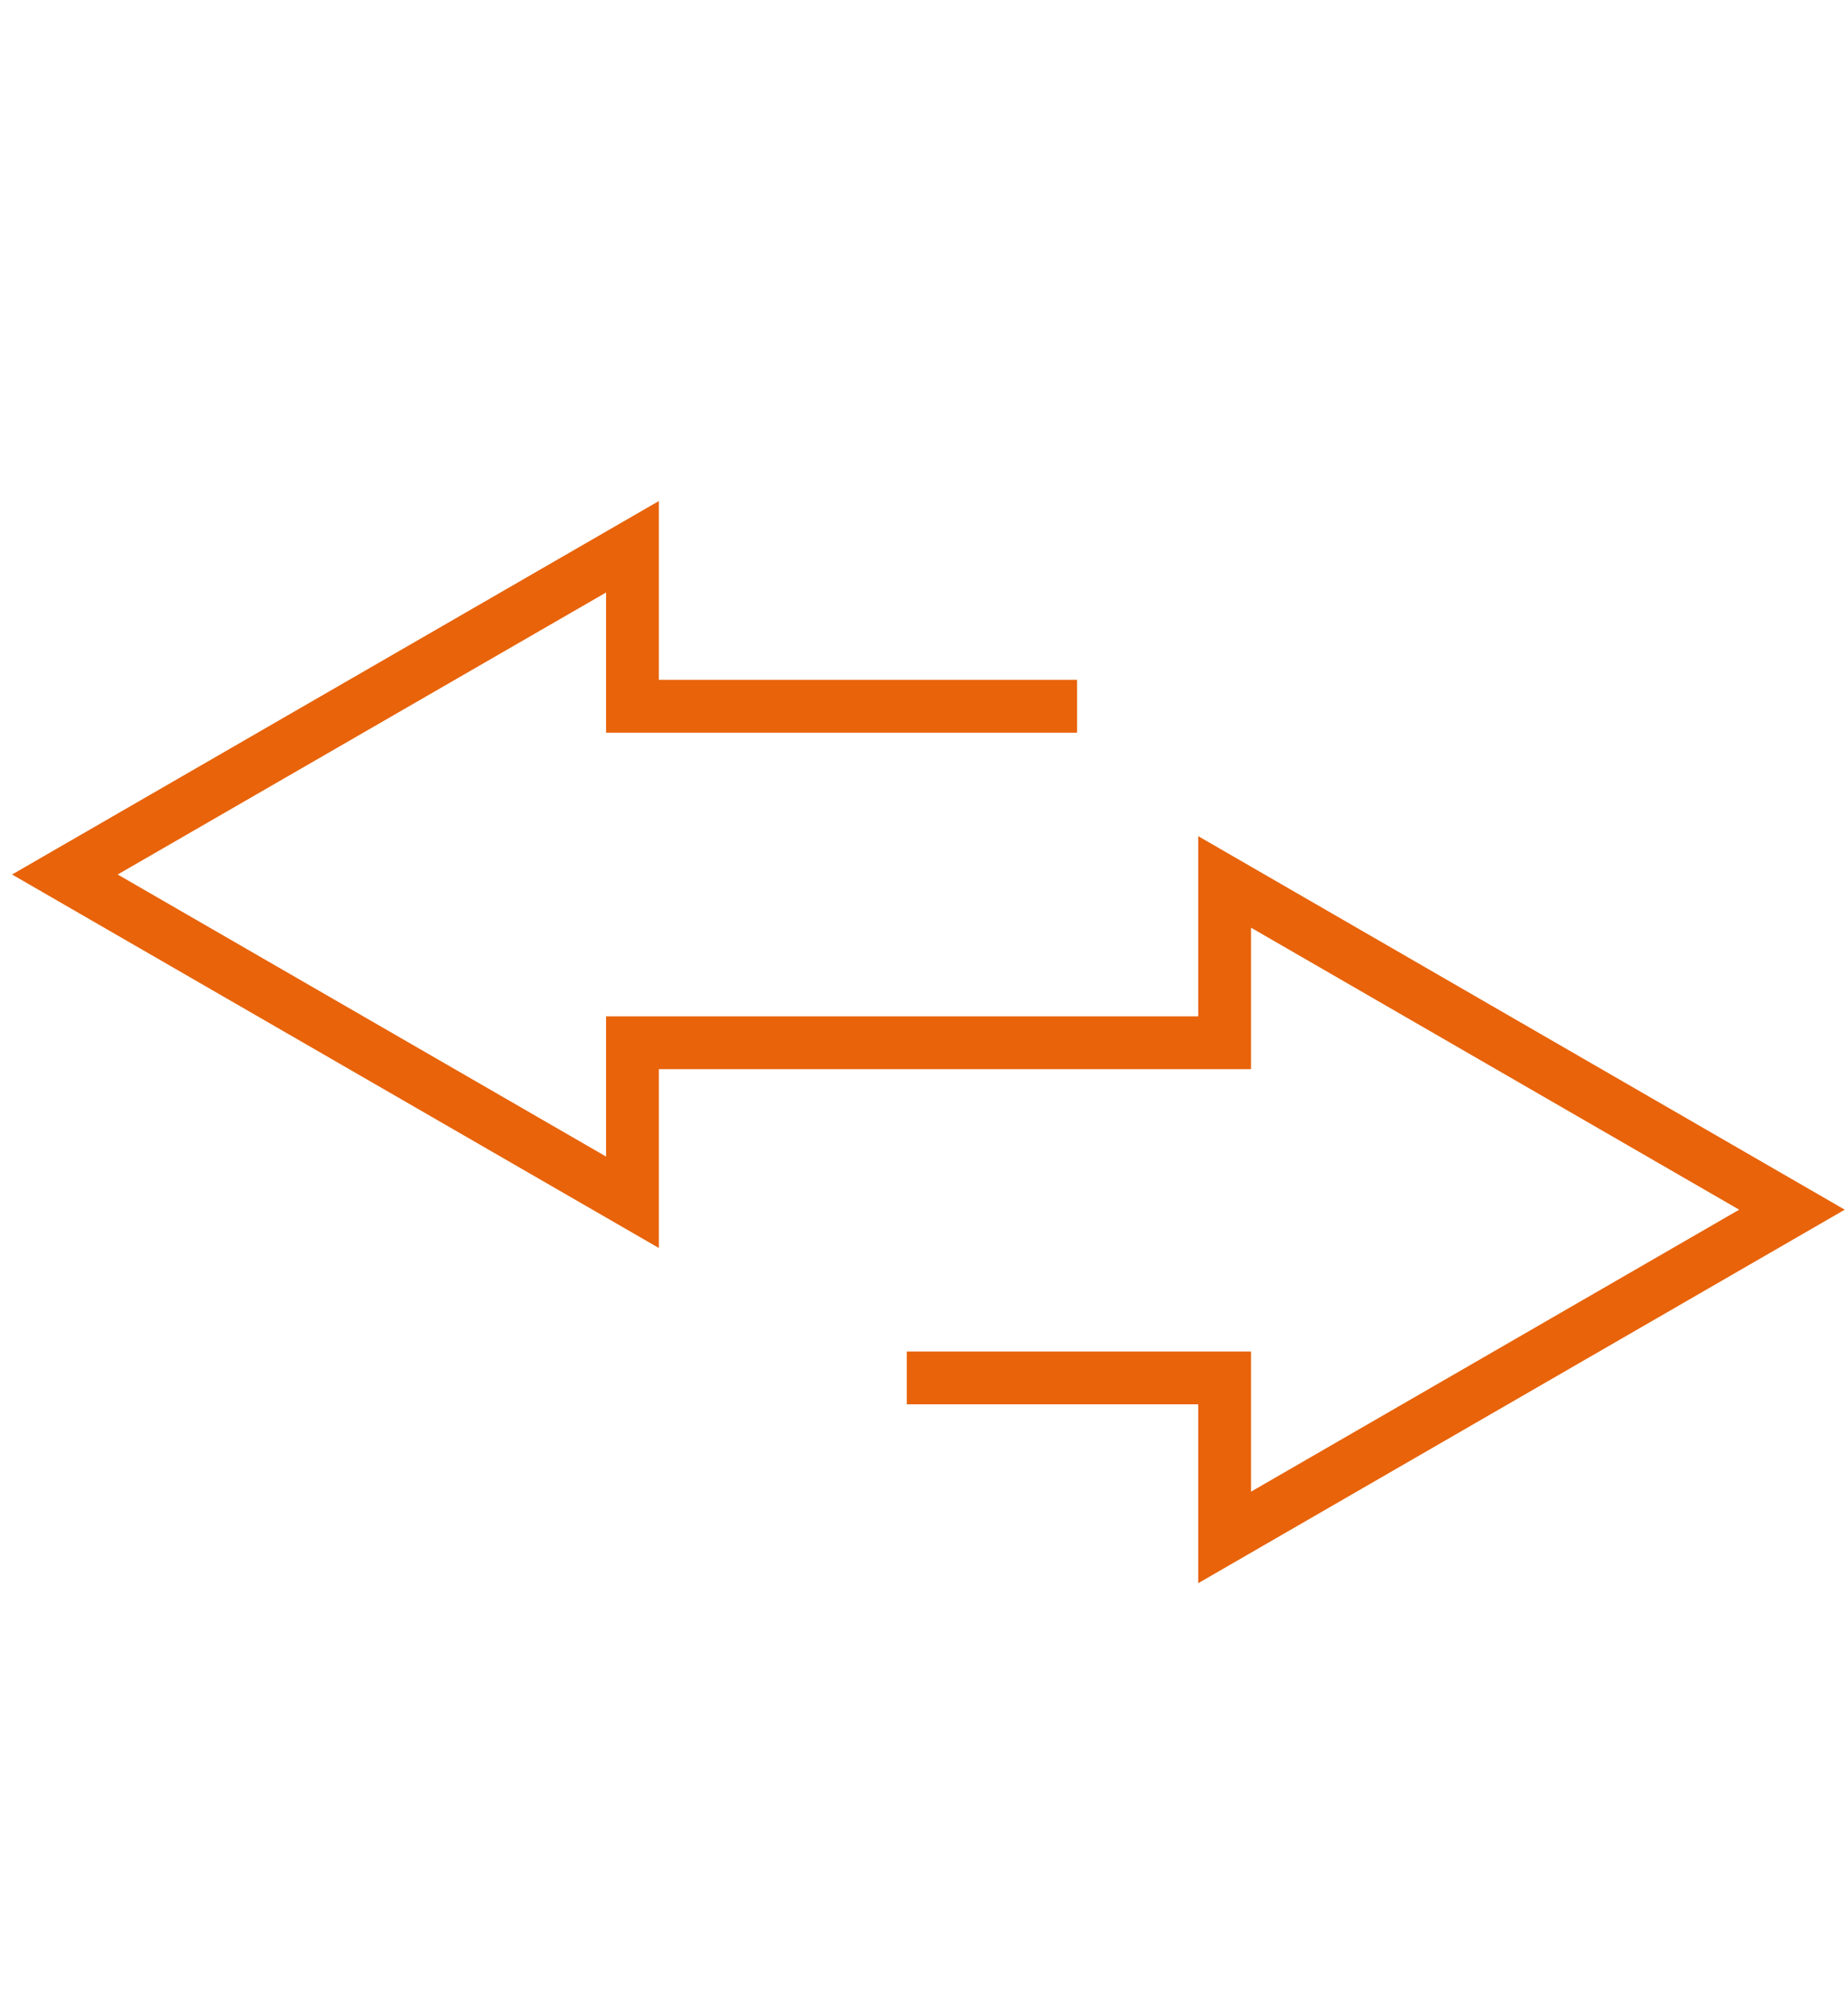 <svg width="70" height="76" viewBox="0 0 70 76" fill="none" xmlns="http://www.w3.org/2000/svg">
<g id="Calque_1" clip-path="url(#clip0_3057_14572)">
<path id="Vector (Stroke)" fill-rule="evenodd" clip-rule="evenodd" d="M24.957 18.971V25.742H40.797V27.742H22.957V22.434L4.458 33.112L22.957 43.791V38.483H45.387V31.66L69.877 45.803L45.387 59.945V53.172H34.347V51.172H47.387V56.48L65.878 45.803L47.387 35.125V40.483H24.957V47.254L0.457 33.112L24.957 18.971Z" fill="#E8630A"/>
</g>
<defs>
<clipPath id="clip0_3057_14572">
<rect width="69.42" height="75" fill="white" transform="translate(0.457 0.973)"/>
</clipPath>
</defs>
</svg>
